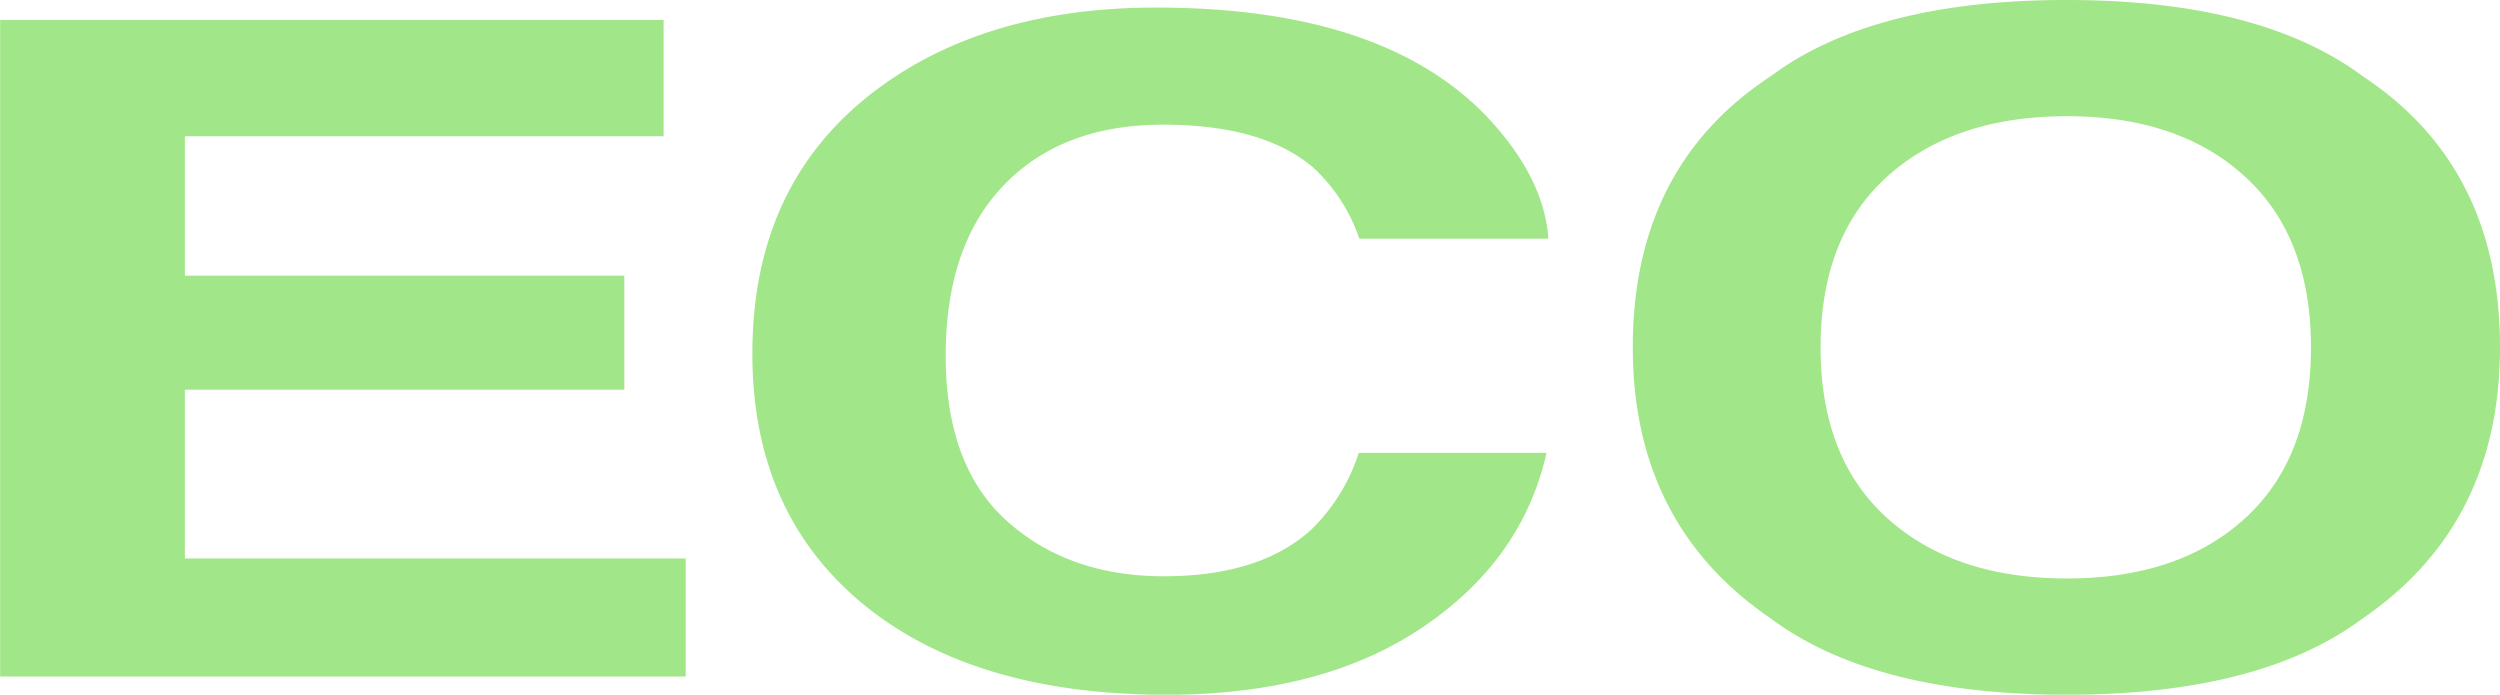 <svg xmlns="http://www.w3.org/2000/svg" width="274.094" height="76.16" viewBox="0 0 274.094 76.16"><path d="M72.756 2.19H.016v71.98h75.162V61.23H20.269V42.72h48.179v-12.5H20.269V14.94h52.487V2.19zm9.731 36.58q0 17.43 12.116 27.44 12.115 9.96 33.285 9.96 17.109 0 28.059-7.38 10.95-7.365 13.613-19.14h-20.59a20.515 20.515 0 01-5.134 8.35q-5.6 5.175-16.259 5.18-10.4 0-17.146-6.03t-6.747-18.14q0-12.105 6.393-18.73t17.47-6.61q10.876 0 16.414 4.68a18.912 18.912 0 015.076 7.82h20.725q-.466-6.735-6.79-13.43Q151.521.83 126.758.83q-18.507 0-30.49 8.88-13.781 10.215-13.781 29.06zm144.1 24.65q-12.313 0-19.648-6.59t-7.335-18.75q0-12.15 7.335-18.75 7.334-6.585 19.648-6.59t19.548 6.62q7.233 6.615 7.233 18.72 0 12.165-7.233 18.75-7.235 6.6-19.548 6.59zm47.507-25.34q0-19.77-15.006-29.69Q247.85.005 226.588 0t-32.5 8.39q-15.073 9.915-15.073 29.69 0 19.38 15.073 29.69 11.238 8.4 32.5 8.4t32.5-8.4q15-10.3 15.006-29.69z" fill="#a1e688" fill-rule="evenodd"/></svg>